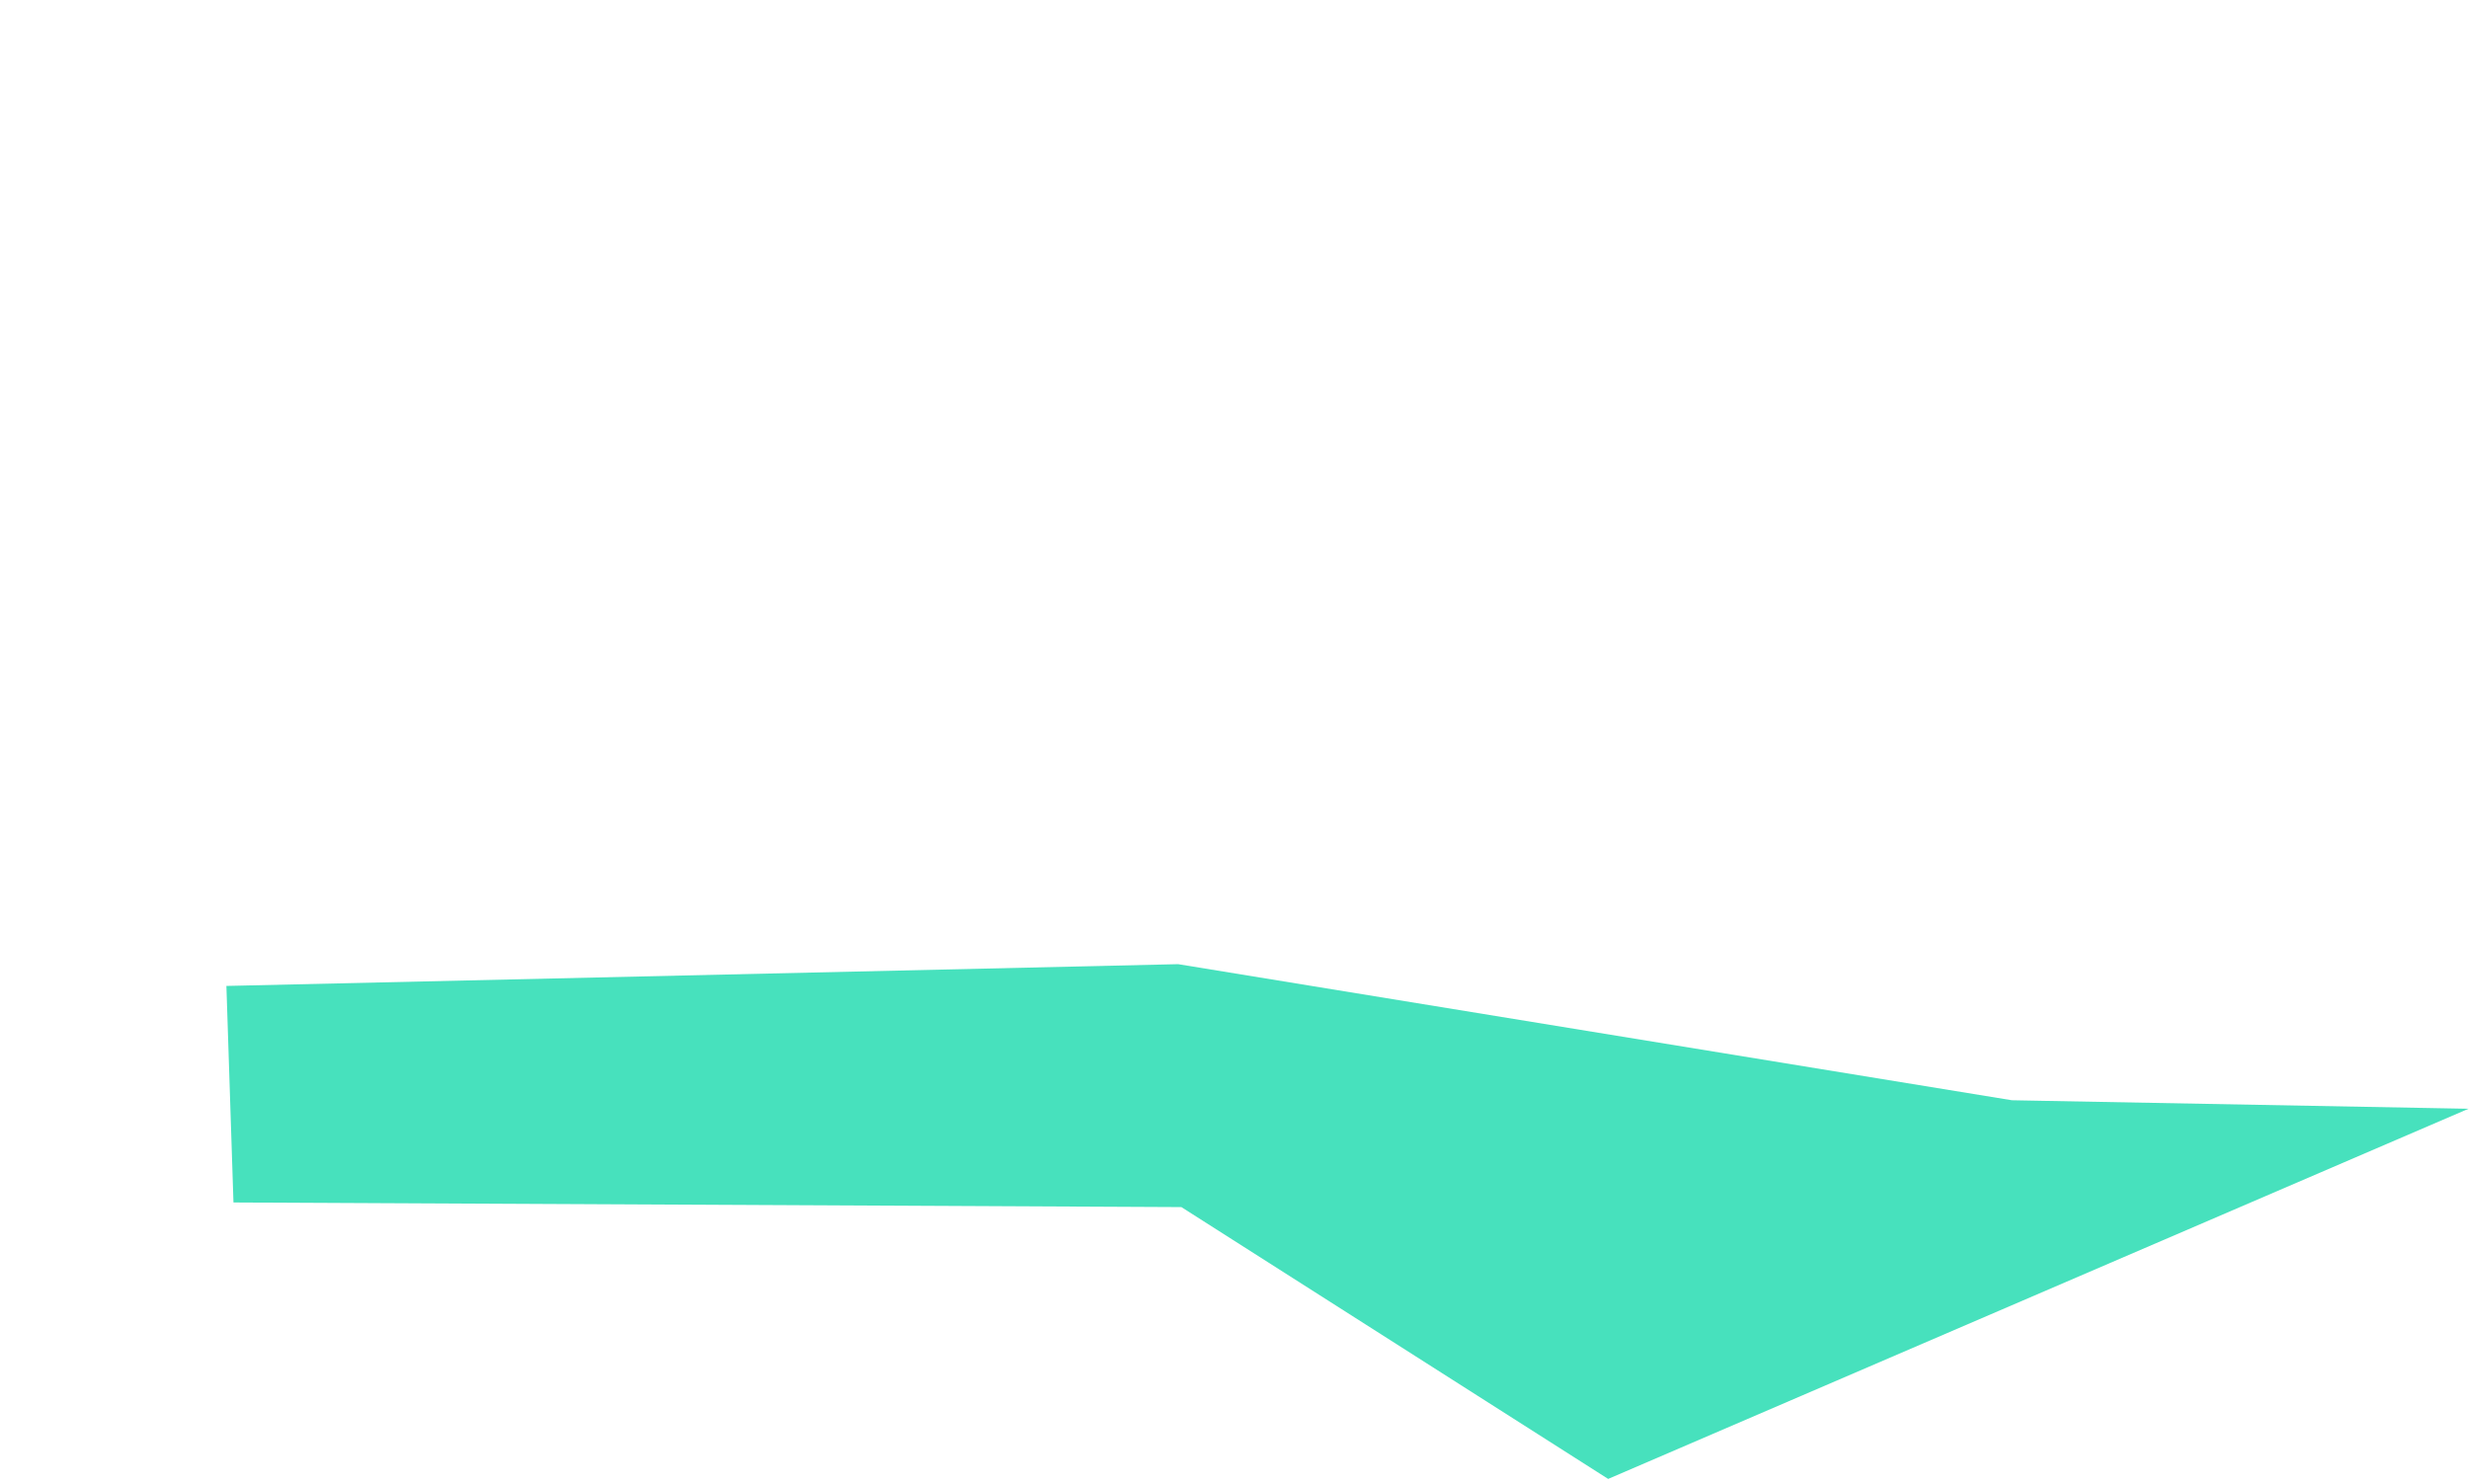 <svg width="893" height="537" viewBox="0 0 893 537" fill="none" xmlns="http://www.w3.org/2000/svg">
<path d="M84.442 435.023L81.883 356.686L426.114 348.808L727.678 398.043L892.821 401.121L581.647 535.035L427.291 436.695L84.442 435.023Z" fill="#47E1BD"/>
</svg>

